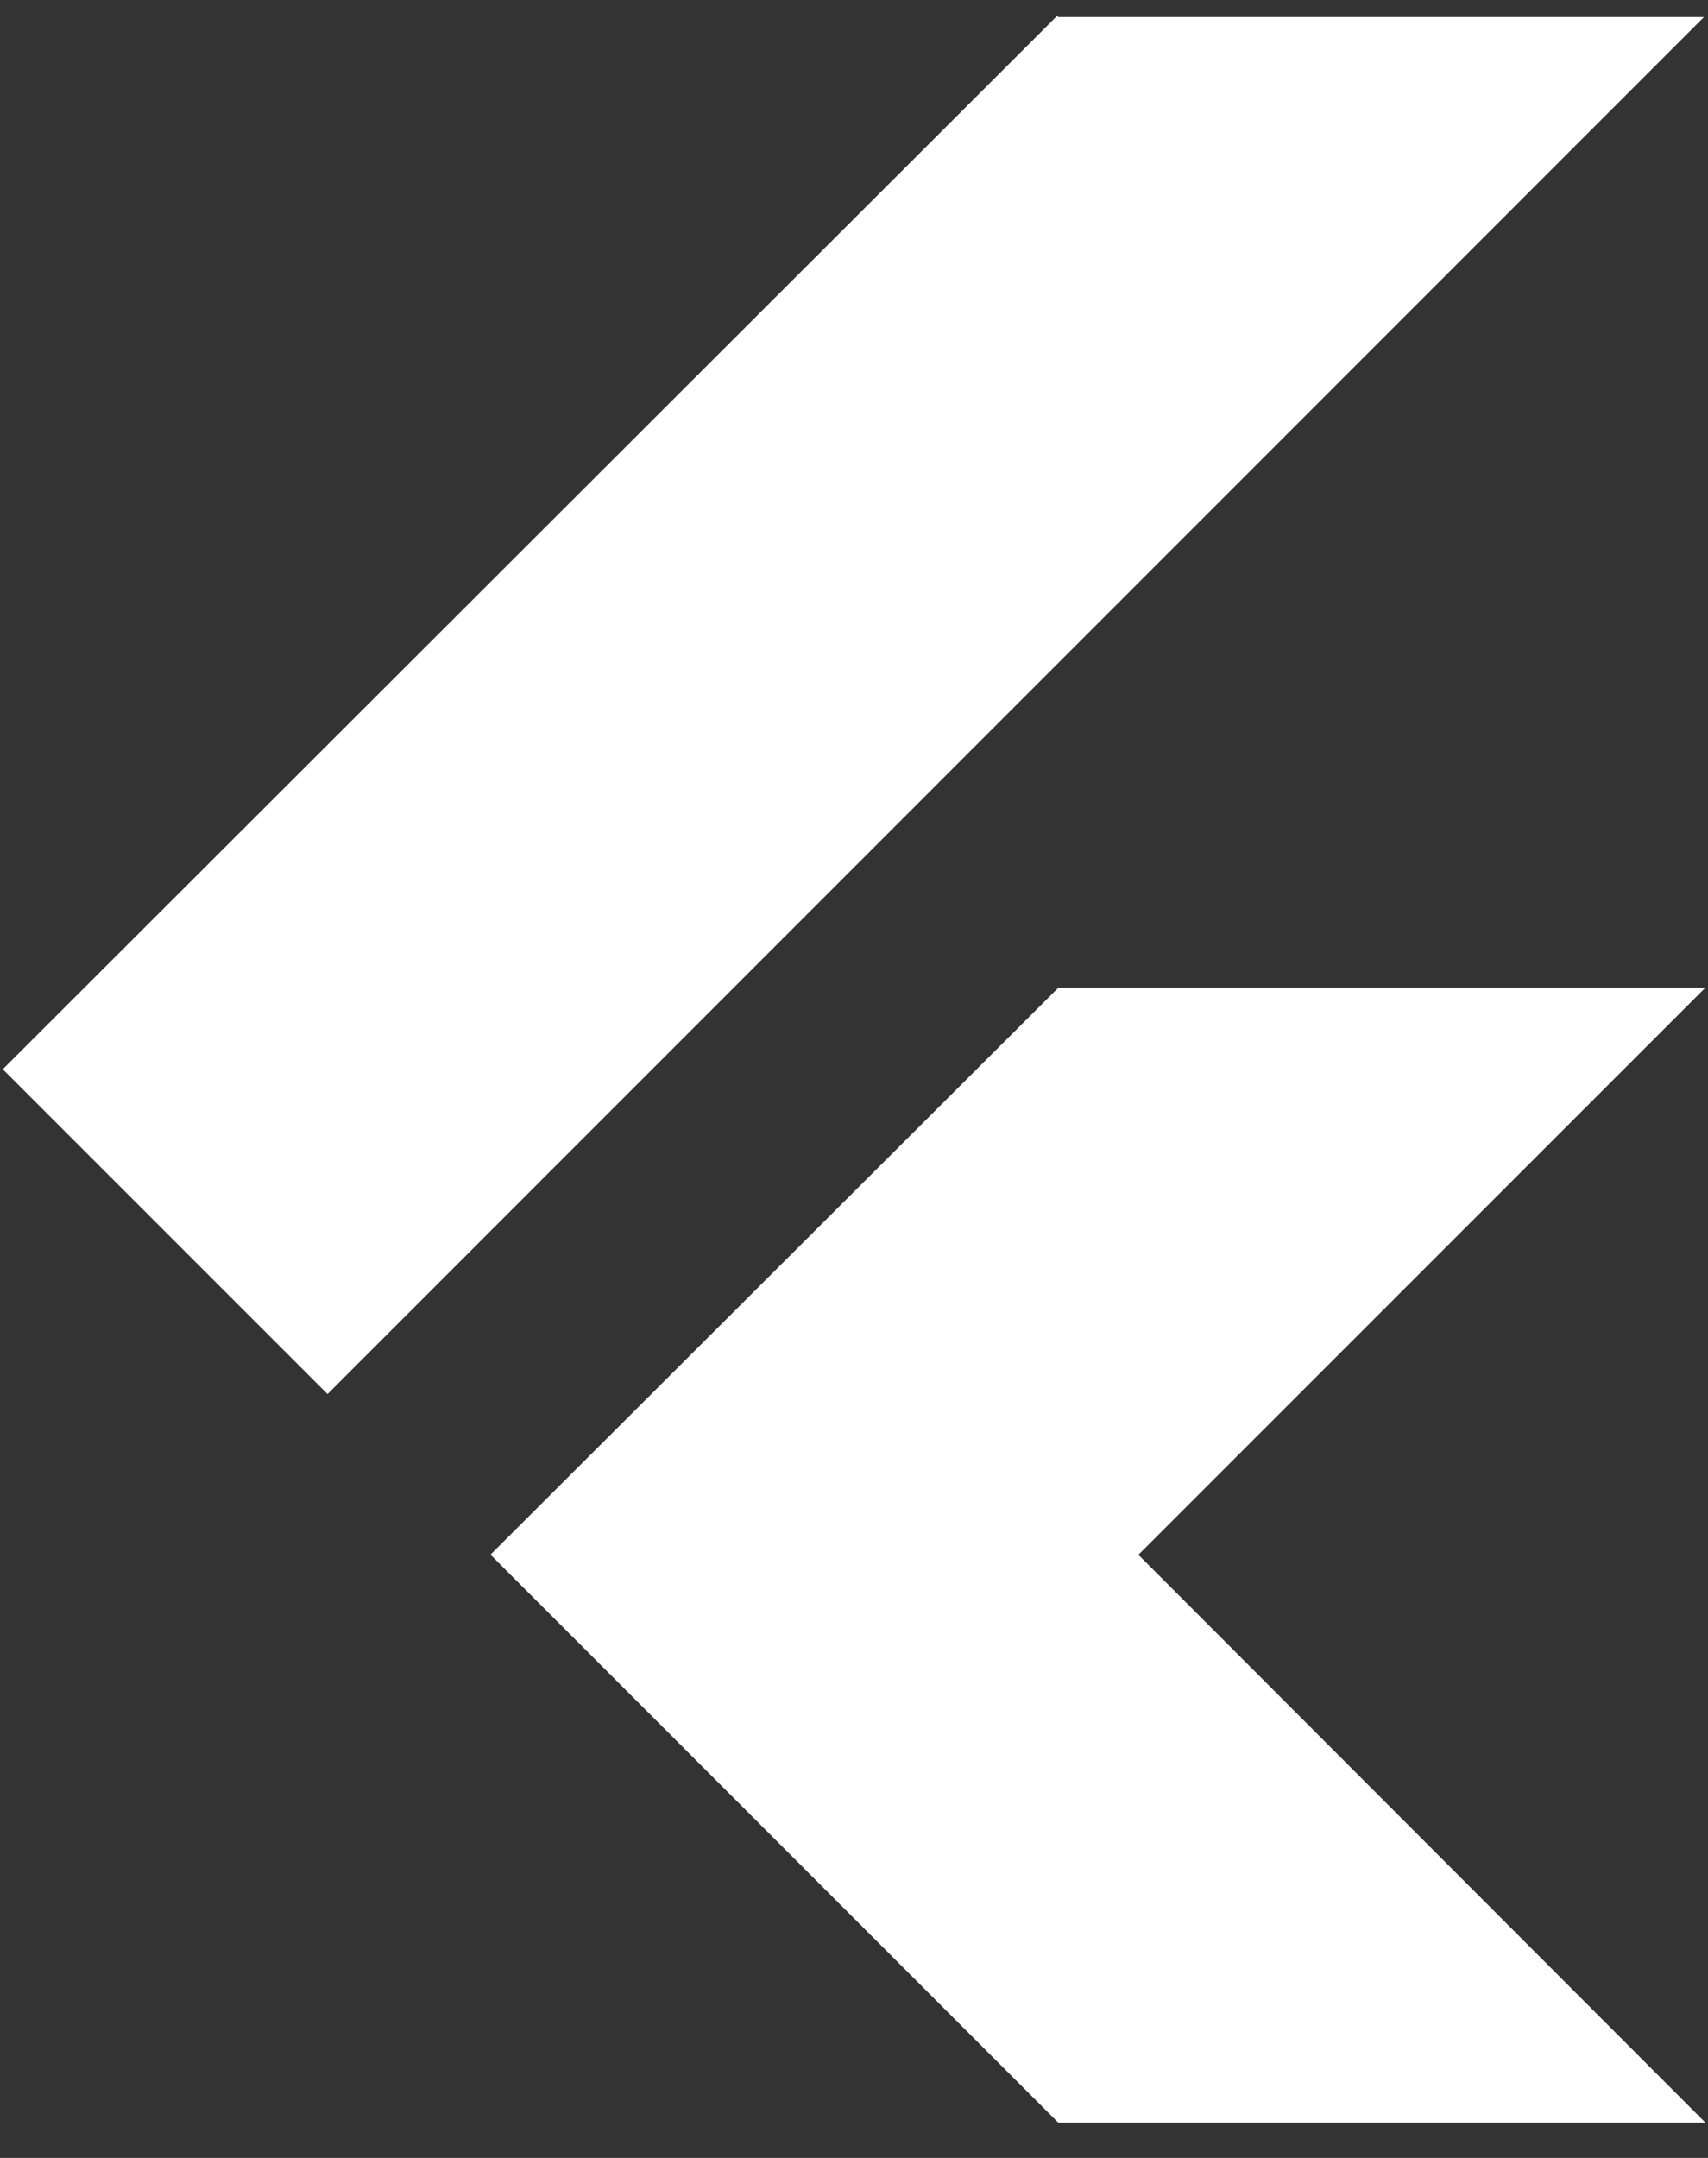 <svg width="38" height="48" viewBox="0 0 38 48" fill="none" xmlns="http://www.w3.org/2000/svg">
    <rect x="0" y="0" width="38" height="48" fill="#333333" stroke="none"/>
    <path d="M23.546 21.971L10.912 34.581L23.544 47.214H37.941L25.327 34.584L37.941 21.97H23.547L23.546 21.971ZM23.519 0.353L0.062 23.784L7.287 31.009L37.91 0.379H23.544L23.519 0.353Z" fill="white"/>
</svg>
